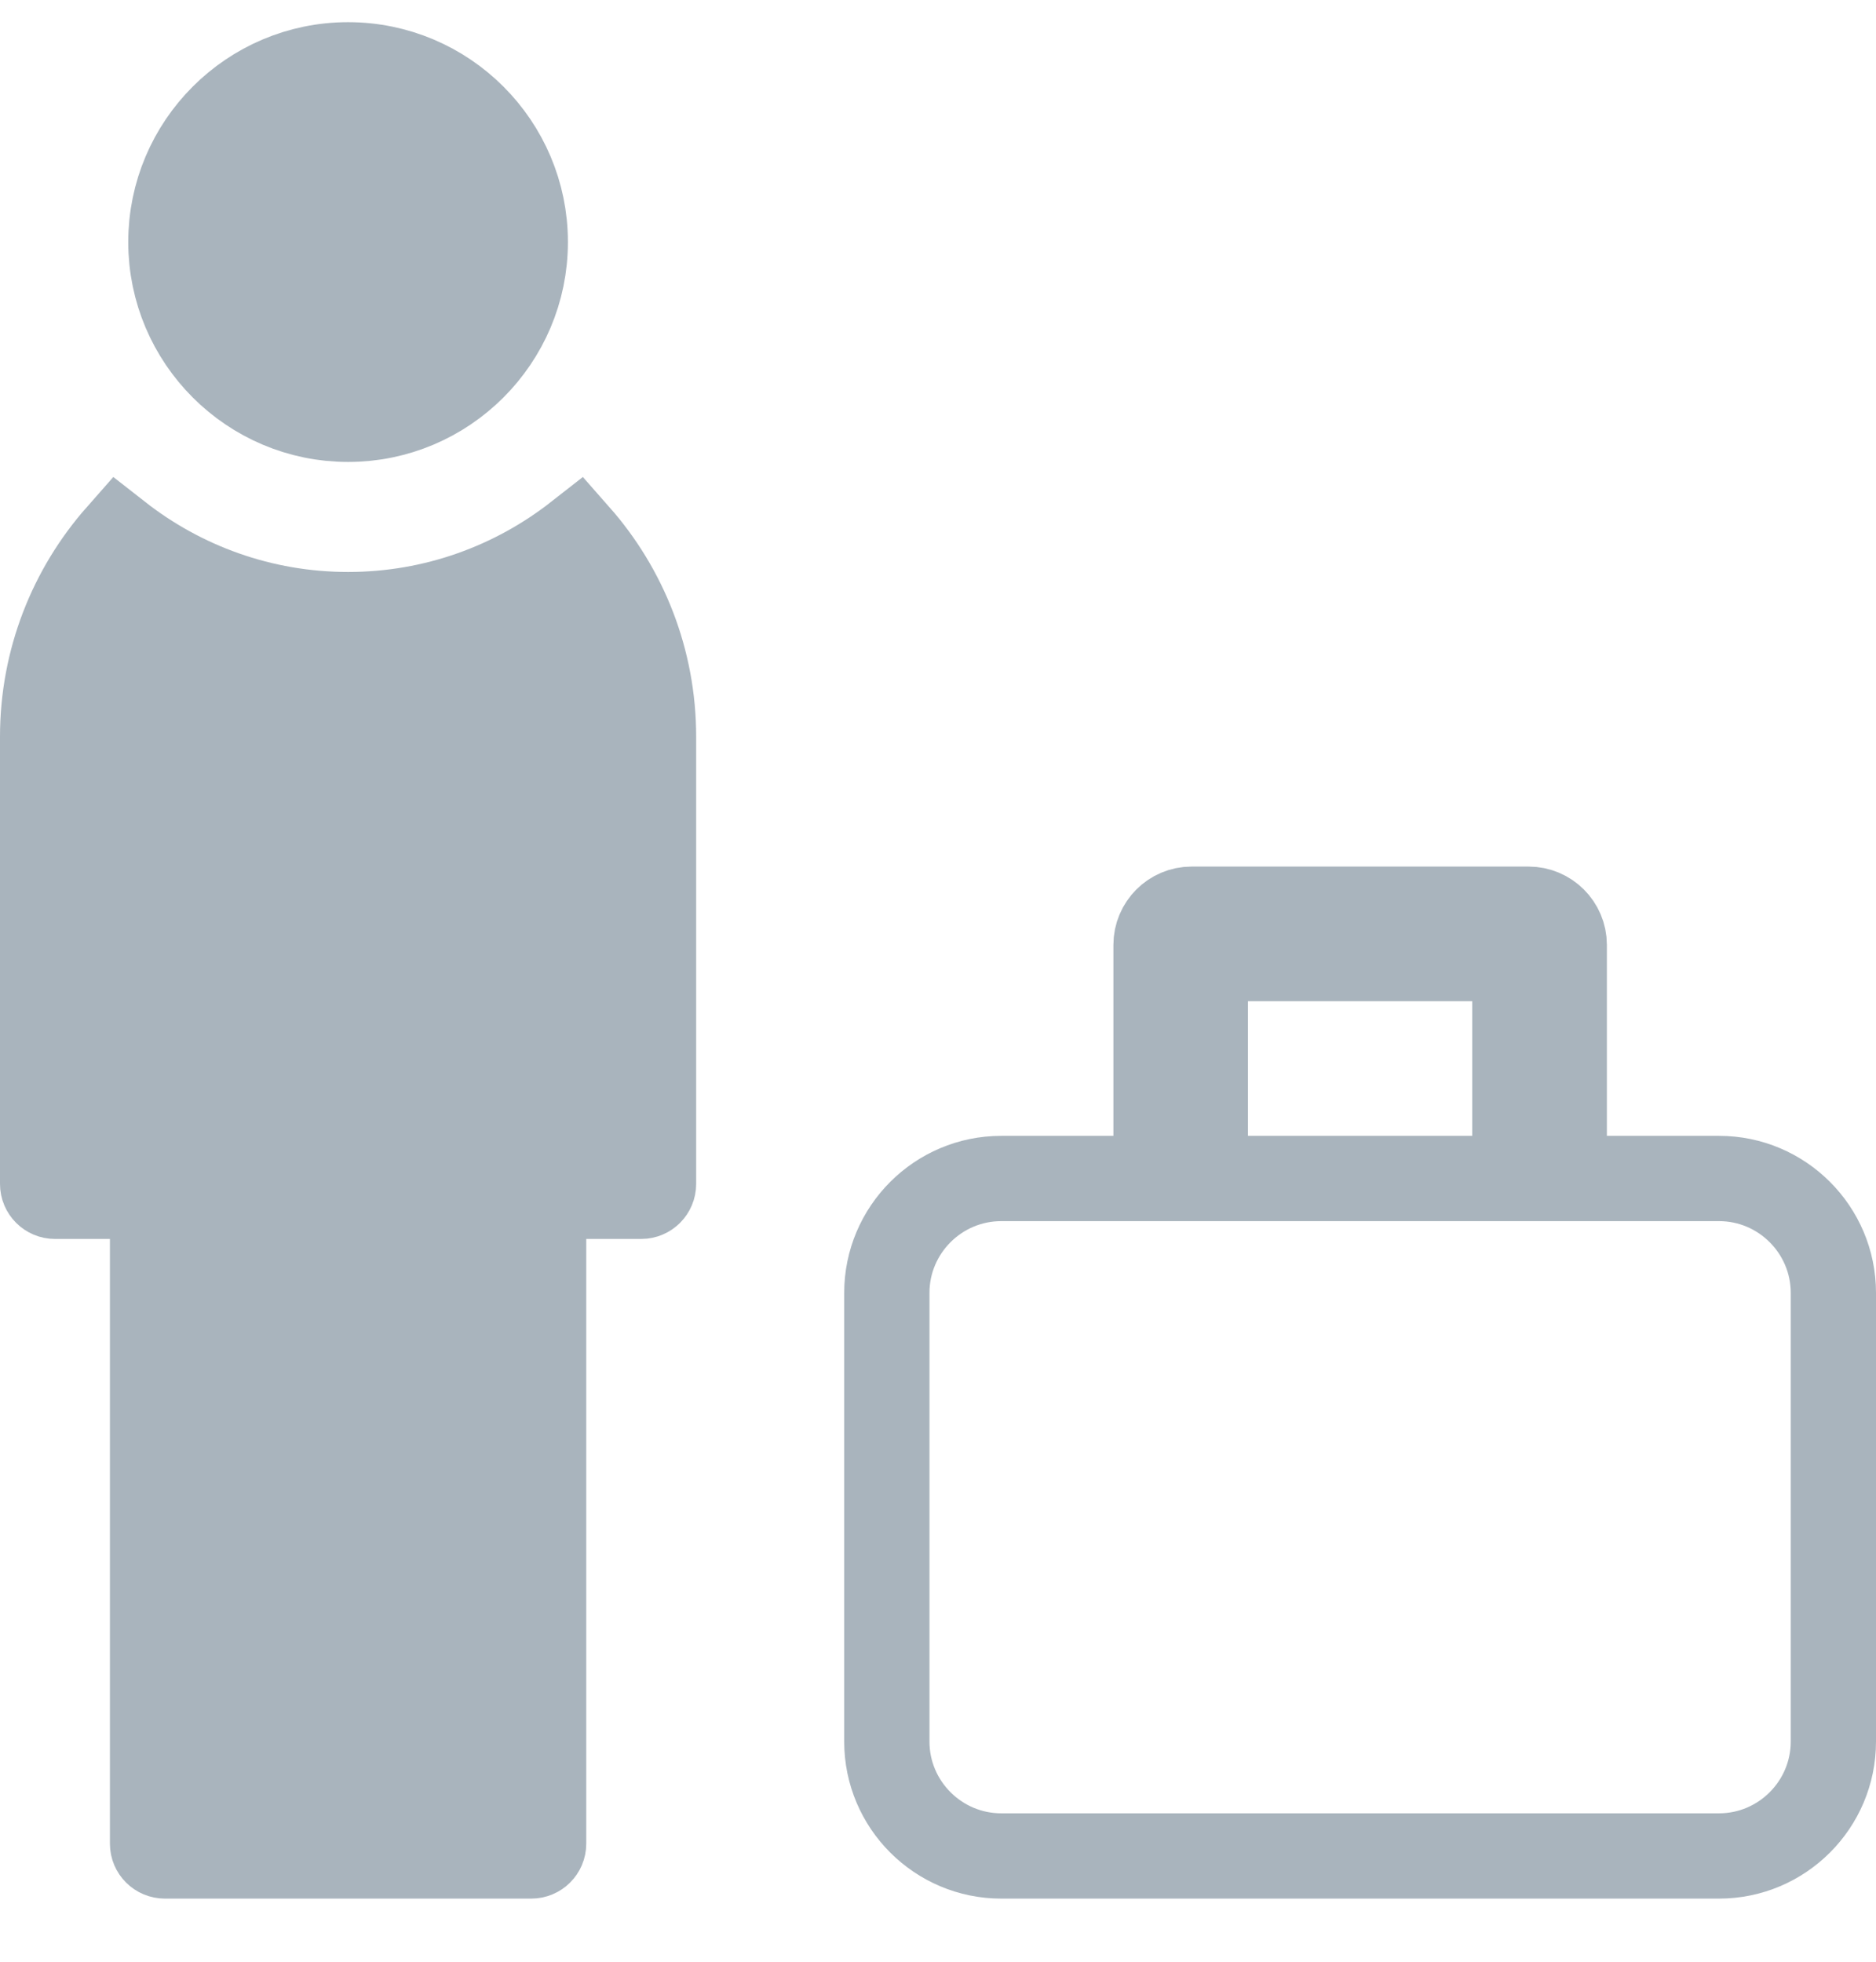 <svg width="22" height="23" viewBox="0 0 22 23" fill="none" xmlns="http://www.w3.org/2000/svg">
<g clip-path="url(#clip0)">
<path d="M18.344 13.317V13.817H18.844H20.159C20.898 13.817 21.5 14.419 21.5 15.158V20.419C21.5 21.158 20.898 21.76 20.159 21.76H11.742C11.002 21.76 10.4 21.158 10.4 20.419V15.158C10.4 14.419 11.002 13.817 11.742 13.817H13.057H13.557V13.317V11.078C13.557 10.848 13.744 10.66 13.974 10.66H17.926C18.156 10.66 18.344 10.848 18.344 11.078V13.317ZM14.635 11.238H14.135V11.738V13.317V13.817H14.635H17.265H17.765V13.317V11.738V11.238H17.265H14.635Z" stroke="#A9B4BD"/>
<path d="M6.16 2.838C6.16 3.983 5.228 4.916 4.082 4.916C2.937 4.916 2.004 3.983 2.004 2.838C2.004 1.692 2.937 0.76 4.082 0.76C5.228 0.76 6.16 1.692 6.16 2.838Z" fill="#A9B4BD" stroke="#A9B4BD"/>
<path d="M1.789 14.526V14.026H1.289H0.645C0.565 14.026 0.5 13.961 0.5 13.881V8.639C0.5 7.735 0.836 6.908 1.392 6.277C2.134 6.858 3.068 7.206 4.082 7.206C5.096 7.206 6.03 6.858 6.772 6.277C7.328 6.908 7.664 7.735 7.664 8.639V13.881C7.664 13.961 7.599 14.026 7.52 14.026H6.875H6.375V14.526V21.616C6.375 21.696 6.31 21.76 6.23 21.76H1.934C1.854 21.76 1.789 21.696 1.789 21.616V14.526Z" fill="#A9B4BD" stroke="#A9B4BD"/>
</g>
<defs>
<clipPath id="clip0">
<rect width="22" height="22" fill="white" transform="translate(0 0.26)"/>
</clipPath>
</defs>
</svg>
